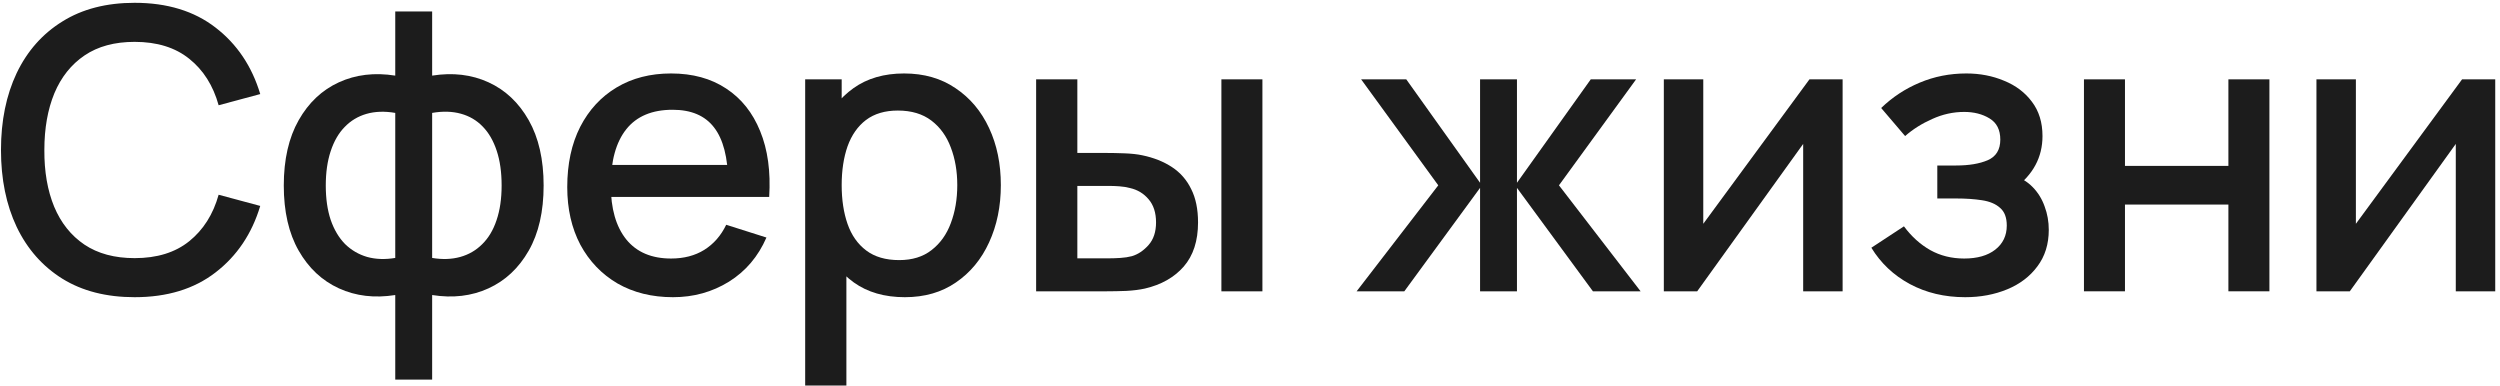 <?xml version="1.0" encoding="UTF-8"?> <svg xmlns="http://www.w3.org/2000/svg" width="414" height="64" viewBox="0 0 414 64" fill="none"> <path d="M22.296 49.215C17.616 49.215 13.629 48.197 10.336 46.16C7.042 44.102 4.518 41.242 2.763 37.58C1.03 33.918 0.163 29.672 0.163 24.84C0.163 20.008 1.03 15.761 2.763 12.1C4.518 8.438 7.042 5.589 10.336 3.552C13.629 1.494 17.616 0.465 22.296 0.465C27.691 0.465 32.154 1.83 35.686 4.56C39.239 7.29 41.709 10.962 43.096 15.577L36.206 17.43C35.296 14.158 33.671 11.591 31.331 9.727C29.012 7.864 26.001 6.932 22.296 6.932C18.981 6.932 16.218 7.68 14.008 9.175C11.798 10.67 10.13 12.761 9.003 15.447C7.898 18.134 7.346 21.265 7.346 24.84C7.324 28.415 7.866 31.546 8.971 34.232C10.097 36.919 11.766 39.01 13.976 40.505C16.207 42 18.981 42.747 22.296 42.747C26.001 42.747 29.012 41.816 31.331 39.952C33.671 38.067 35.296 35.5 36.206 32.25L43.096 34.102C41.709 38.717 39.239 42.39 35.686 45.12C32.154 47.85 27.691 49.215 22.296 49.215Z" fill="#1C1C1C"></path> <path d="M65.454 62.865V48.857C62.03 49.399 58.921 49.031 56.126 47.752C53.331 46.474 51.11 44.394 49.464 41.512C47.817 38.631 46.994 35.034 46.994 30.722C46.994 26.411 47.817 22.803 49.464 19.9C51.11 16.997 53.331 14.906 56.126 13.627C58.921 12.349 62.03 11.981 65.454 12.522V1.895H71.564V12.522C74.987 11.981 78.096 12.349 80.891 13.627C83.686 14.906 85.907 16.997 87.554 19.9C89.2 22.803 90.024 26.411 90.024 30.722C90.024 35.034 89.2 38.631 87.554 41.512C85.907 44.394 83.686 46.474 80.891 47.752C78.096 49.031 74.987 49.399 71.564 48.857V62.865H65.454ZM65.454 42.715V18.697C63.699 18.394 62.106 18.448 60.676 18.86C59.268 19.271 58.065 19.997 57.069 21.037C56.072 22.056 55.303 23.388 54.761 25.035C54.219 26.66 53.949 28.556 53.949 30.722C53.949 32.889 54.219 34.785 54.761 36.41C55.324 38.035 56.115 39.367 57.134 40.407C58.174 41.426 59.398 42.141 60.806 42.552C62.214 42.942 63.764 42.996 65.454 42.715ZM71.564 42.715C73.254 42.996 74.803 42.942 76.211 42.552C77.619 42.162 78.833 41.458 79.851 40.44C80.891 39.422 81.682 38.1 82.224 36.475C82.787 34.828 83.069 32.911 83.069 30.722C83.069 28.512 82.798 26.595 82.256 24.97C81.714 23.323 80.945 21.991 79.949 20.972C78.952 19.932 77.739 19.217 76.309 18.827C74.9 18.437 73.319 18.394 71.564 18.697V42.715Z" fill="#1C1C1C"></path> <path d="M111.453 49.215C107.965 49.215 104.899 48.456 102.256 46.94C99.634 45.401 97.587 43.267 96.113 40.537C94.662 37.786 93.936 34.601 93.936 30.982C93.936 27.147 94.651 23.822 96.081 21.005C97.532 18.188 99.547 16.011 102.126 14.472C104.704 12.934 107.705 12.165 111.128 12.165C114.703 12.165 117.747 12.999 120.261 14.667C122.774 16.314 124.648 18.665 125.883 21.72C127.14 24.775 127.638 28.404 127.378 32.607H120.586V30.137C120.542 26.064 119.762 23.052 118.246 21.102C116.751 19.152 114.465 18.177 111.388 18.177C107.987 18.177 105.43 19.25 103.718 21.395C102.007 23.54 101.151 26.638 101.151 30.69C101.151 34.547 102.007 37.536 103.718 39.66C105.43 41.761 107.9 42.812 111.128 42.812C113.252 42.812 115.082 42.336 116.621 41.382C118.181 40.407 119.394 39.021 120.261 37.222L126.923 39.335C125.558 42.477 123.489 44.914 120.716 46.647C117.942 48.359 114.855 49.215 111.453 49.215ZM98.941 32.607V27.31H123.998V32.607H98.941Z" fill="#1C1C1C"></path> <path d="M149.847 49.215C146.489 49.215 143.672 48.402 141.397 46.777C139.122 45.131 137.4 42.91 136.23 40.115C135.06 37.32 134.475 34.167 134.475 30.657C134.475 27.147 135.049 23.995 136.197 21.2C137.367 18.405 139.079 16.206 141.332 14.602C143.607 12.977 146.402 12.165 149.717 12.165C153.011 12.165 155.849 12.977 158.232 14.602C160.637 16.206 162.49 18.405 163.79 21.2C165.09 23.973 165.74 27.126 165.74 30.657C165.74 34.167 165.09 37.331 163.79 40.147C162.512 42.942 160.681 45.152 158.297 46.777C155.936 48.402 153.119 49.215 149.847 49.215ZM133.337 63.84V13.14H139.382V38.392H140.162V63.84H133.337ZM148.905 43.072C151.072 43.072 152.859 42.52 154.267 41.415C155.697 40.31 156.759 38.826 157.452 36.962C158.167 35.077 158.525 32.976 158.525 30.657C158.525 28.361 158.167 26.281 157.452 24.417C156.759 22.554 155.687 21.07 154.235 19.965C152.783 18.86 150.931 18.307 148.677 18.307C146.554 18.307 144.799 18.827 143.412 19.867C142.047 20.907 141.029 22.359 140.357 24.222C139.707 26.086 139.382 28.231 139.382 30.657C139.382 33.084 139.707 35.229 140.357 37.092C141.007 38.956 142.037 40.418 143.445 41.48C144.853 42.541 146.673 43.072 148.905 43.072Z" fill="#1C1C1C"></path> <path d="M171.583 48.24V13.14H178.408V25.327H183.023C184.02 25.327 185.092 25.349 186.241 25.392C187.389 25.436 188.364 25.544 189.166 25.717C191.051 26.107 192.687 26.757 194.073 27.667C195.46 28.577 196.522 29.791 197.258 31.307C198.017 32.802 198.396 34.644 198.396 36.832C198.396 39.887 197.605 42.325 196.023 44.145C194.442 45.943 192.297 47.157 189.588 47.785C188.722 47.98 187.692 48.11 186.501 48.175C185.331 48.218 184.247 48.24 183.251 48.24H171.583ZM178.408 42.78H183.641C184.204 42.78 184.832 42.758 185.526 42.715C186.219 42.672 186.858 42.574 187.443 42.422C188.462 42.119 189.382 41.502 190.206 40.57C191.029 39.638 191.441 38.392 191.441 36.832C191.441 35.229 191.029 33.951 190.206 32.997C189.404 32.044 188.386 31.427 187.151 31.145C186.587 30.993 185.992 30.896 185.363 30.852C184.757 30.809 184.182 30.787 183.641 30.787H178.408V42.78ZM202.263 48.24V13.14H209.056V48.24H202.263Z" fill="#1C1C1C"></path> <path d="M224.657 48.24L238.177 30.69L225.404 13.14H232.879L245.099 30.267V13.14H251.209V30.267L263.429 13.14H270.937L258.164 30.69L271.684 48.24H263.787L251.209 31.112V48.24H245.099V31.112L232.554 48.24H224.657Z" fill="#1C1C1C"></path> <path d="M305.137 13.14V48.24H298.605V23.832L281.055 48.24H275.53V13.14H282.062V37.06L299.645 13.14H305.137Z" fill="#1C1C1C"></path> <path d="M325.432 49.215C322.031 49.215 318.976 48.489 316.267 47.037C313.581 45.586 311.457 43.581 309.897 41.025L315.292 37.482C316.549 39.172 318.001 40.483 319.647 41.415C321.316 42.346 323.19 42.812 325.27 42.812C327.436 42.812 329.148 42.325 330.405 41.35C331.683 40.353 332.322 39.021 332.322 37.352C332.322 36.031 331.954 35.056 331.217 34.427C330.502 33.777 329.506 33.355 328.227 33.16C326.971 32.965 325.541 32.867 323.937 32.867H320.817V27.407H323.937C326.061 27.407 327.805 27.115 329.17 26.53C330.556 25.923 331.25 24.786 331.25 23.117C331.25 21.492 330.654 20.322 329.462 19.607C328.292 18.892 326.895 18.535 325.27 18.535C323.45 18.535 321.684 18.925 319.972 19.705C318.261 20.463 316.766 21.406 315.487 22.532L311.522 17.885C313.386 16.087 315.509 14.689 317.892 13.692C320.297 12.674 322.876 12.165 325.627 12.165C327.881 12.165 329.961 12.566 331.867 13.367C333.796 14.147 335.334 15.306 336.482 16.845C337.652 18.383 338.237 20.279 338.237 22.532C338.237 24.287 337.847 25.891 337.067 27.342C336.287 28.794 335.096 30.116 333.492 31.307L333.297 29C334.619 29.412 335.724 30.072 336.612 30.982C337.501 31.892 338.161 32.965 338.595 34.2C339.05 35.413 339.277 36.702 339.277 38.067C339.277 40.429 338.649 42.444 337.392 44.112C336.157 45.781 334.489 47.048 332.387 47.915C330.286 48.782 327.967 49.215 325.432 49.215Z" fill="#1C1C1C"></path> <path d="M345.103 48.24V13.14H351.895V27.472H369.023V13.14H375.815V48.24H369.023V33.875H351.895V48.24H345.103Z" fill="#1C1C1C"></path> <path d="M413.21 13.14V48.24H406.678V23.832L389.128 48.24H383.603V13.14H390.135V37.06L407.718 13.14H413.21Z" fill="#1C1C1C"></path> </svg> 